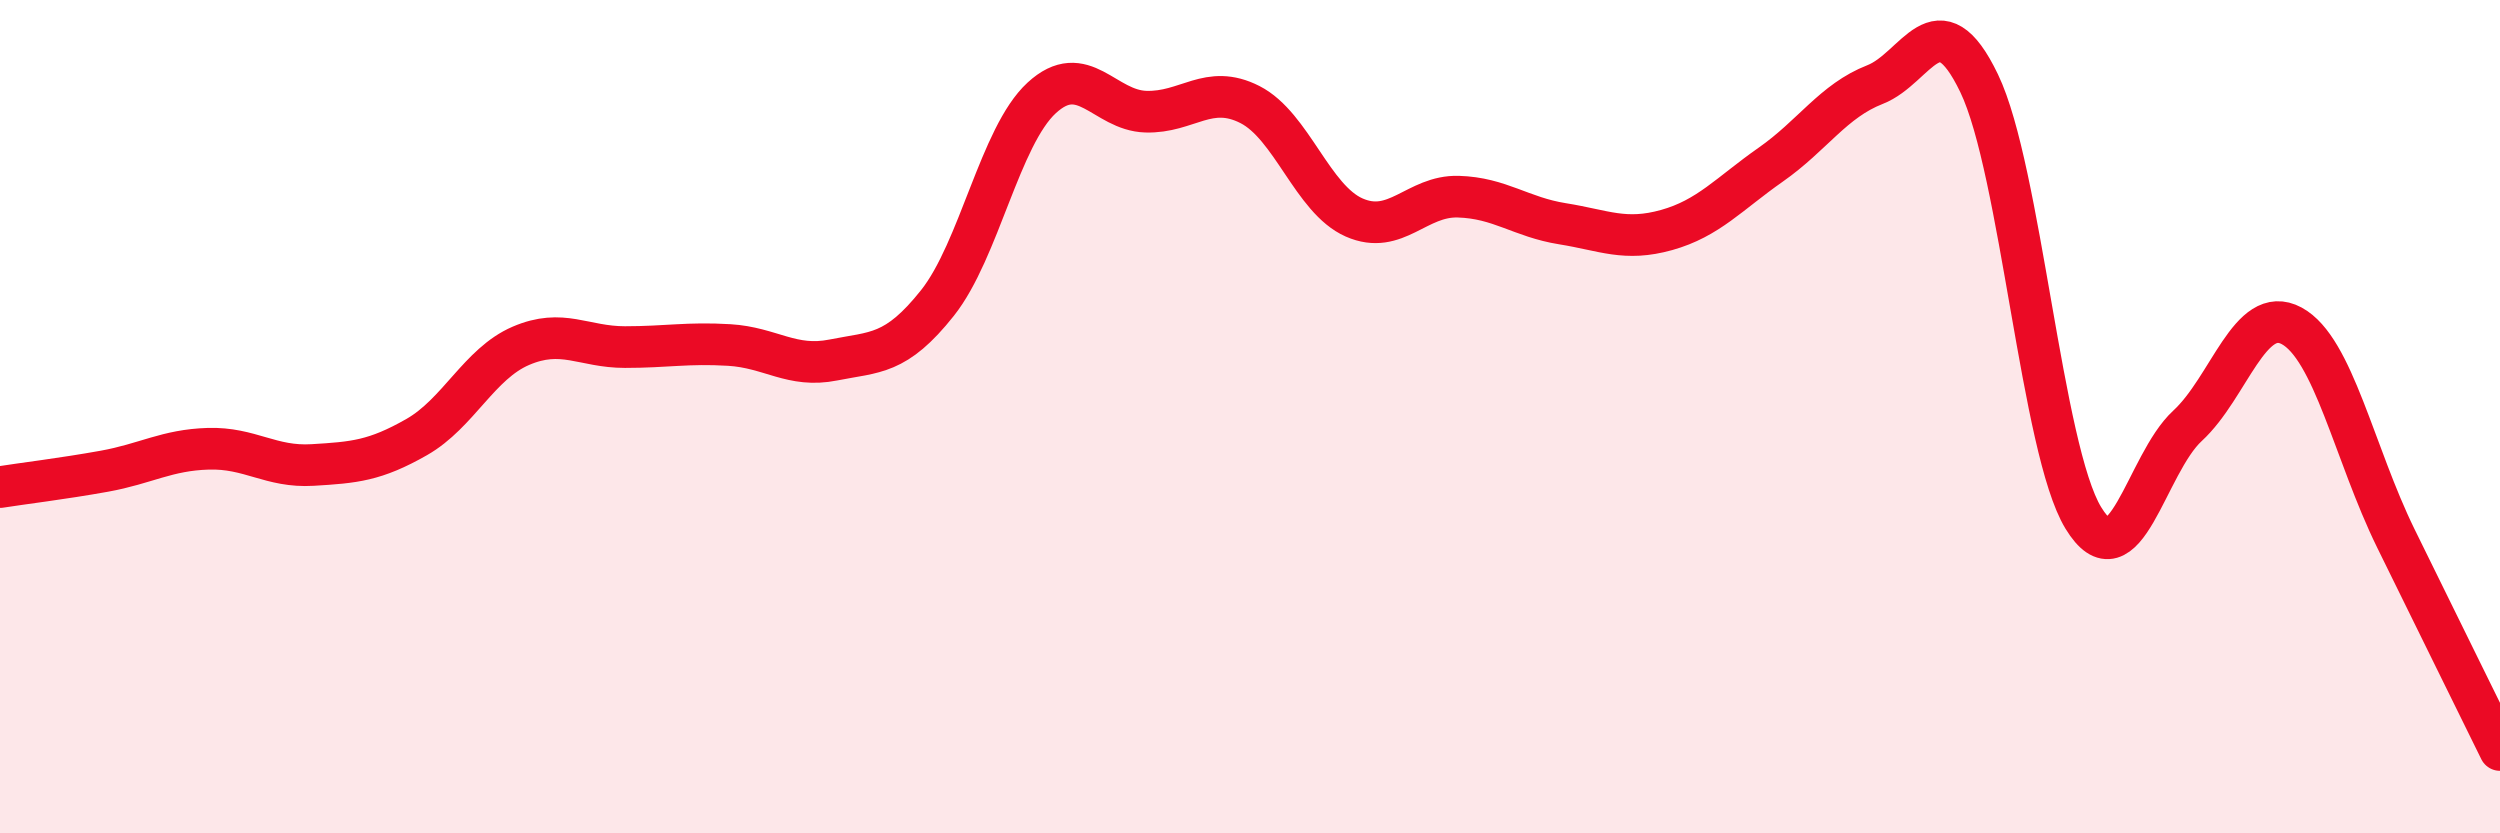 
    <svg width="60" height="20" viewBox="0 0 60 20" xmlns="http://www.w3.org/2000/svg">
      <path
        d="M 0,11.69 C 0.5,11.61 1.5,11.49 2.5,11.31 C 3.5,11.13 4,10.8 5,10.77 C 6,10.74 6.5,11.22 7.5,11.16 C 8.5,11.1 9,11.06 10,10.49 C 11,9.92 11.5,8.73 12.5,8.3 C 13.5,7.87 14,8.33 15,8.33 C 16,8.33 16.5,8.22 17.5,8.28 C 18.5,8.34 19,8.84 20,8.64 C 21,8.44 21.5,8.53 22.5,7.27 C 23.5,6.01 24,3.27 25,2.35 C 26,1.43 26.5,2.65 27.5,2.68 C 28.5,2.71 29,2 30,2.51 C 31,3.02 31.5,4.78 32.5,5.22 C 33.5,5.66 34,4.69 35,4.72 C 36,4.75 36.5,5.21 37.5,5.37 C 38.5,5.53 39,5.8 40,5.52 C 41,5.24 41.5,4.65 42.5,3.95 C 43.5,3.25 44,2.42 45,2.03 C 46,1.64 46.5,-0.08 47.5,2 C 48.5,4.08 49,10.79 50,12.43 C 51,14.07 51.5,11.14 52.5,10.22 C 53.5,9.3 54,7.28 55,7.82 C 56,8.36 56.5,10.88 57.5,12.92 C 58.5,14.96 59.5,16.98 60,18L60 20L0 20Z"
        fill="#EB0A25"
        opacity="0.1"
        stroke-linecap="round"
        stroke-linejoin="round"
      />
      <path
        d="M 0,11.69 C 0.5,11.61 1.5,11.49 2.5,11.31 C 3.5,11.13 4,10.8 5,10.77 C 6,10.74 6.5,11.22 7.5,11.16 C 8.5,11.1 9,11.06 10,10.49 C 11,9.92 11.5,8.73 12.5,8.3 C 13.5,7.87 14,8.33 15,8.33 C 16,8.33 16.5,8.22 17.5,8.28 C 18.5,8.34 19,8.84 20,8.64 C 21,8.44 21.5,8.53 22.5,7.27 C 23.5,6.01 24,3.27 25,2.35 C 26,1.43 26.5,2.65 27.5,2.68 C 28.5,2.71 29,2 30,2.51 C 31,3.02 31.5,4.78 32.5,5.22 C 33.5,5.66 34,4.69 35,4.72 C 36,4.75 36.5,5.21 37.5,5.37 C 38.5,5.53 39,5.8 40,5.52 C 41,5.24 41.5,4.65 42.5,3.95 C 43.5,3.25 44,2.42 45,2.03 C 46,1.64 46.5,-0.08 47.5,2 C 48.5,4.08 49,10.79 50,12.43 C 51,14.07 51.5,11.14 52.5,10.22 C 53.5,9.3 54,7.28 55,7.82 C 56,8.36 56.5,10.88 57.5,12.92 C 58.5,14.96 59.5,16.98 60,18"
        stroke="#EB0A25"
        stroke-width="1"
        fill="none"
        stroke-linecap="round"
        stroke-linejoin="round"
      />
    </svg>
  